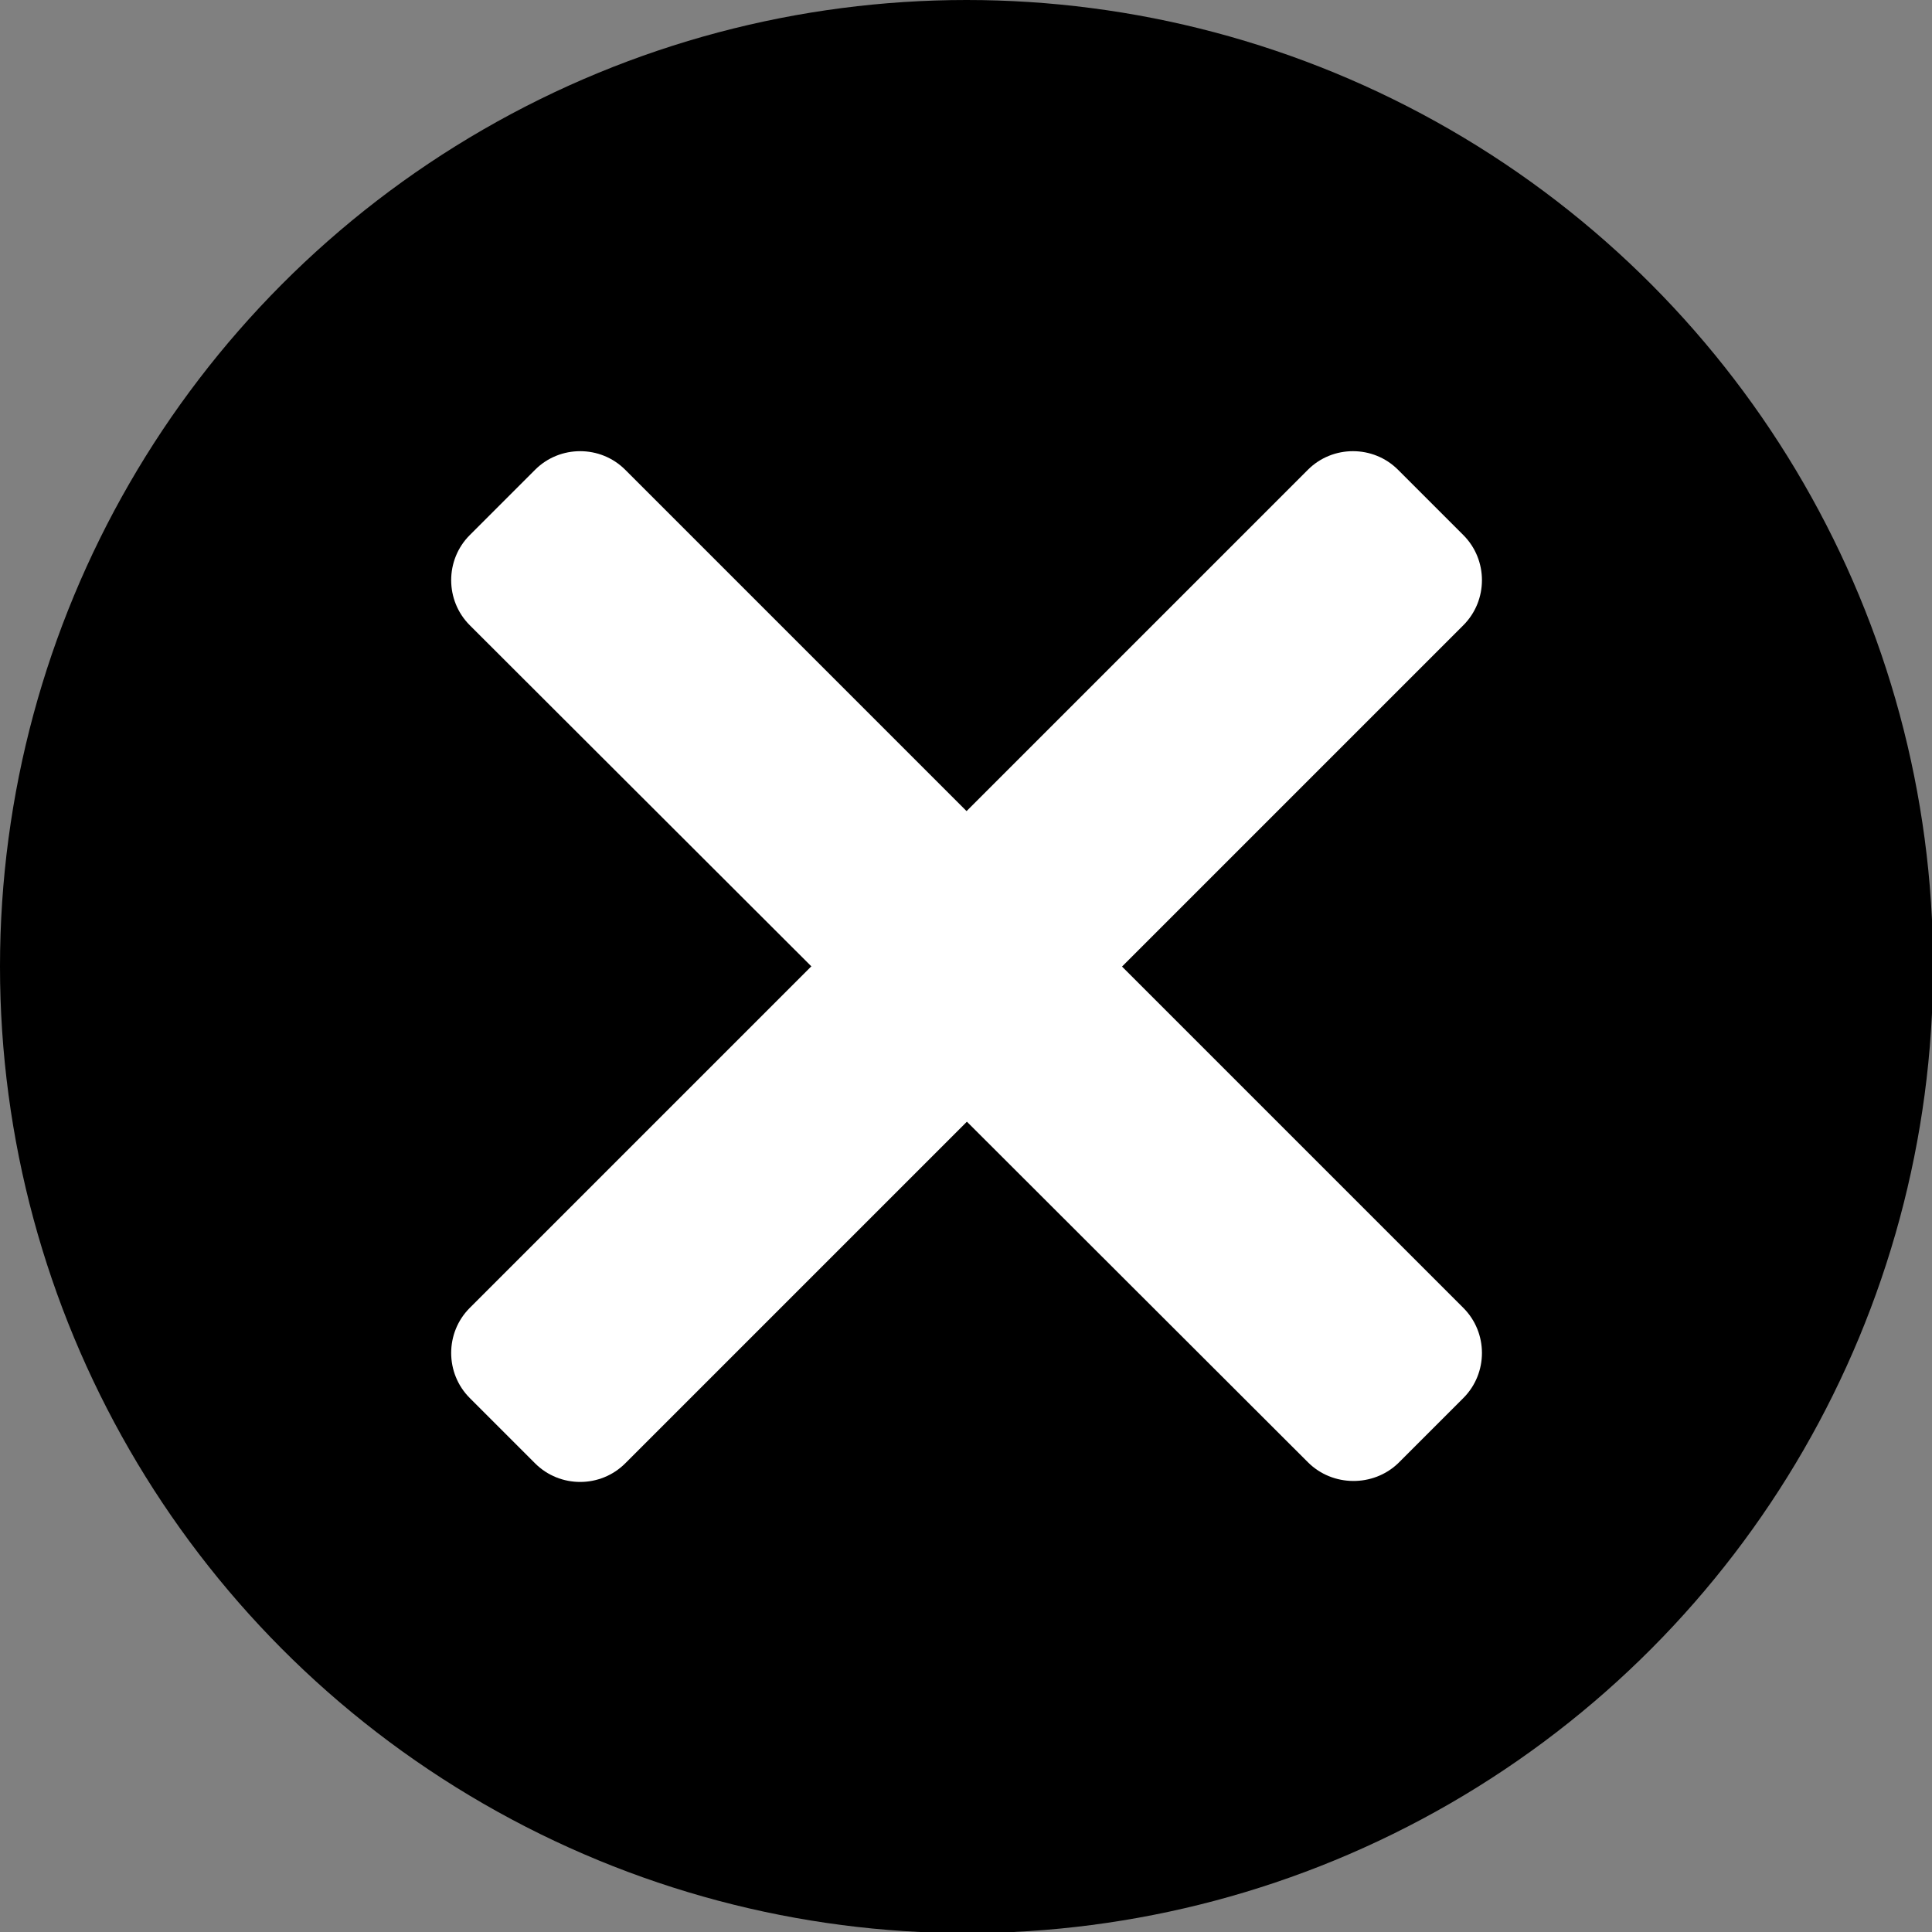 <?xml version="1.0" encoding="utf-8"?>
<!-- Generator: Adobe Illustrator 18.0.0, SVG Export Plug-In . SVG Version: 6.00 Build 0)  -->
<!DOCTYPE svg PUBLIC "-//W3C//DTD SVG 1.1//EN" "http://www.w3.org/Graphics/SVG/1.1/DTD/svg11.dtd">
<svg version="1.1" id="Layer_1" xmlns="http://www.w3.org/2000/svg" xmlns:xlink="http://www.w3.org/1999/xlink" x="0px" y="0px"
	 viewBox="0 0 171.5 171.5" enable-background="new 0 0 171.5 171.5" xml:space="preserve">
<rect x="0" y="0" width="171.5" height="171.5" fill="#808080" stroke="none"/>
<circle cx="85.8" cy="85.8" r="85.8"/>
<g>
	<path fill="#FFFFFF" d="M116.1,129.8L41.7,55.5c-2.2-2.2-2.2-5.8,0-8l5.8-5.8c2.2-2.2,5.8-2.2,8,0l74.4,74.4c2.2,2.2,2.2,5.8,0,8
		l-5.8,5.8C121.9,132,118.3,132,116.1,129.8z"/>
	<path fill="#FFFFFF" d="M41.7,116.1l74.4-74.4c2.2-2.2,5.8-2.2,8,0l5.8,5.8c2.2,2.2,2.2,5.8,0,8l-74.4,74.4c-2.2,2.2-5.8,2.2-8,0
		l-5.8-5.8C39.5,121.9,39.5,118.3,41.7,116.1z"/>
</g>
</svg>
